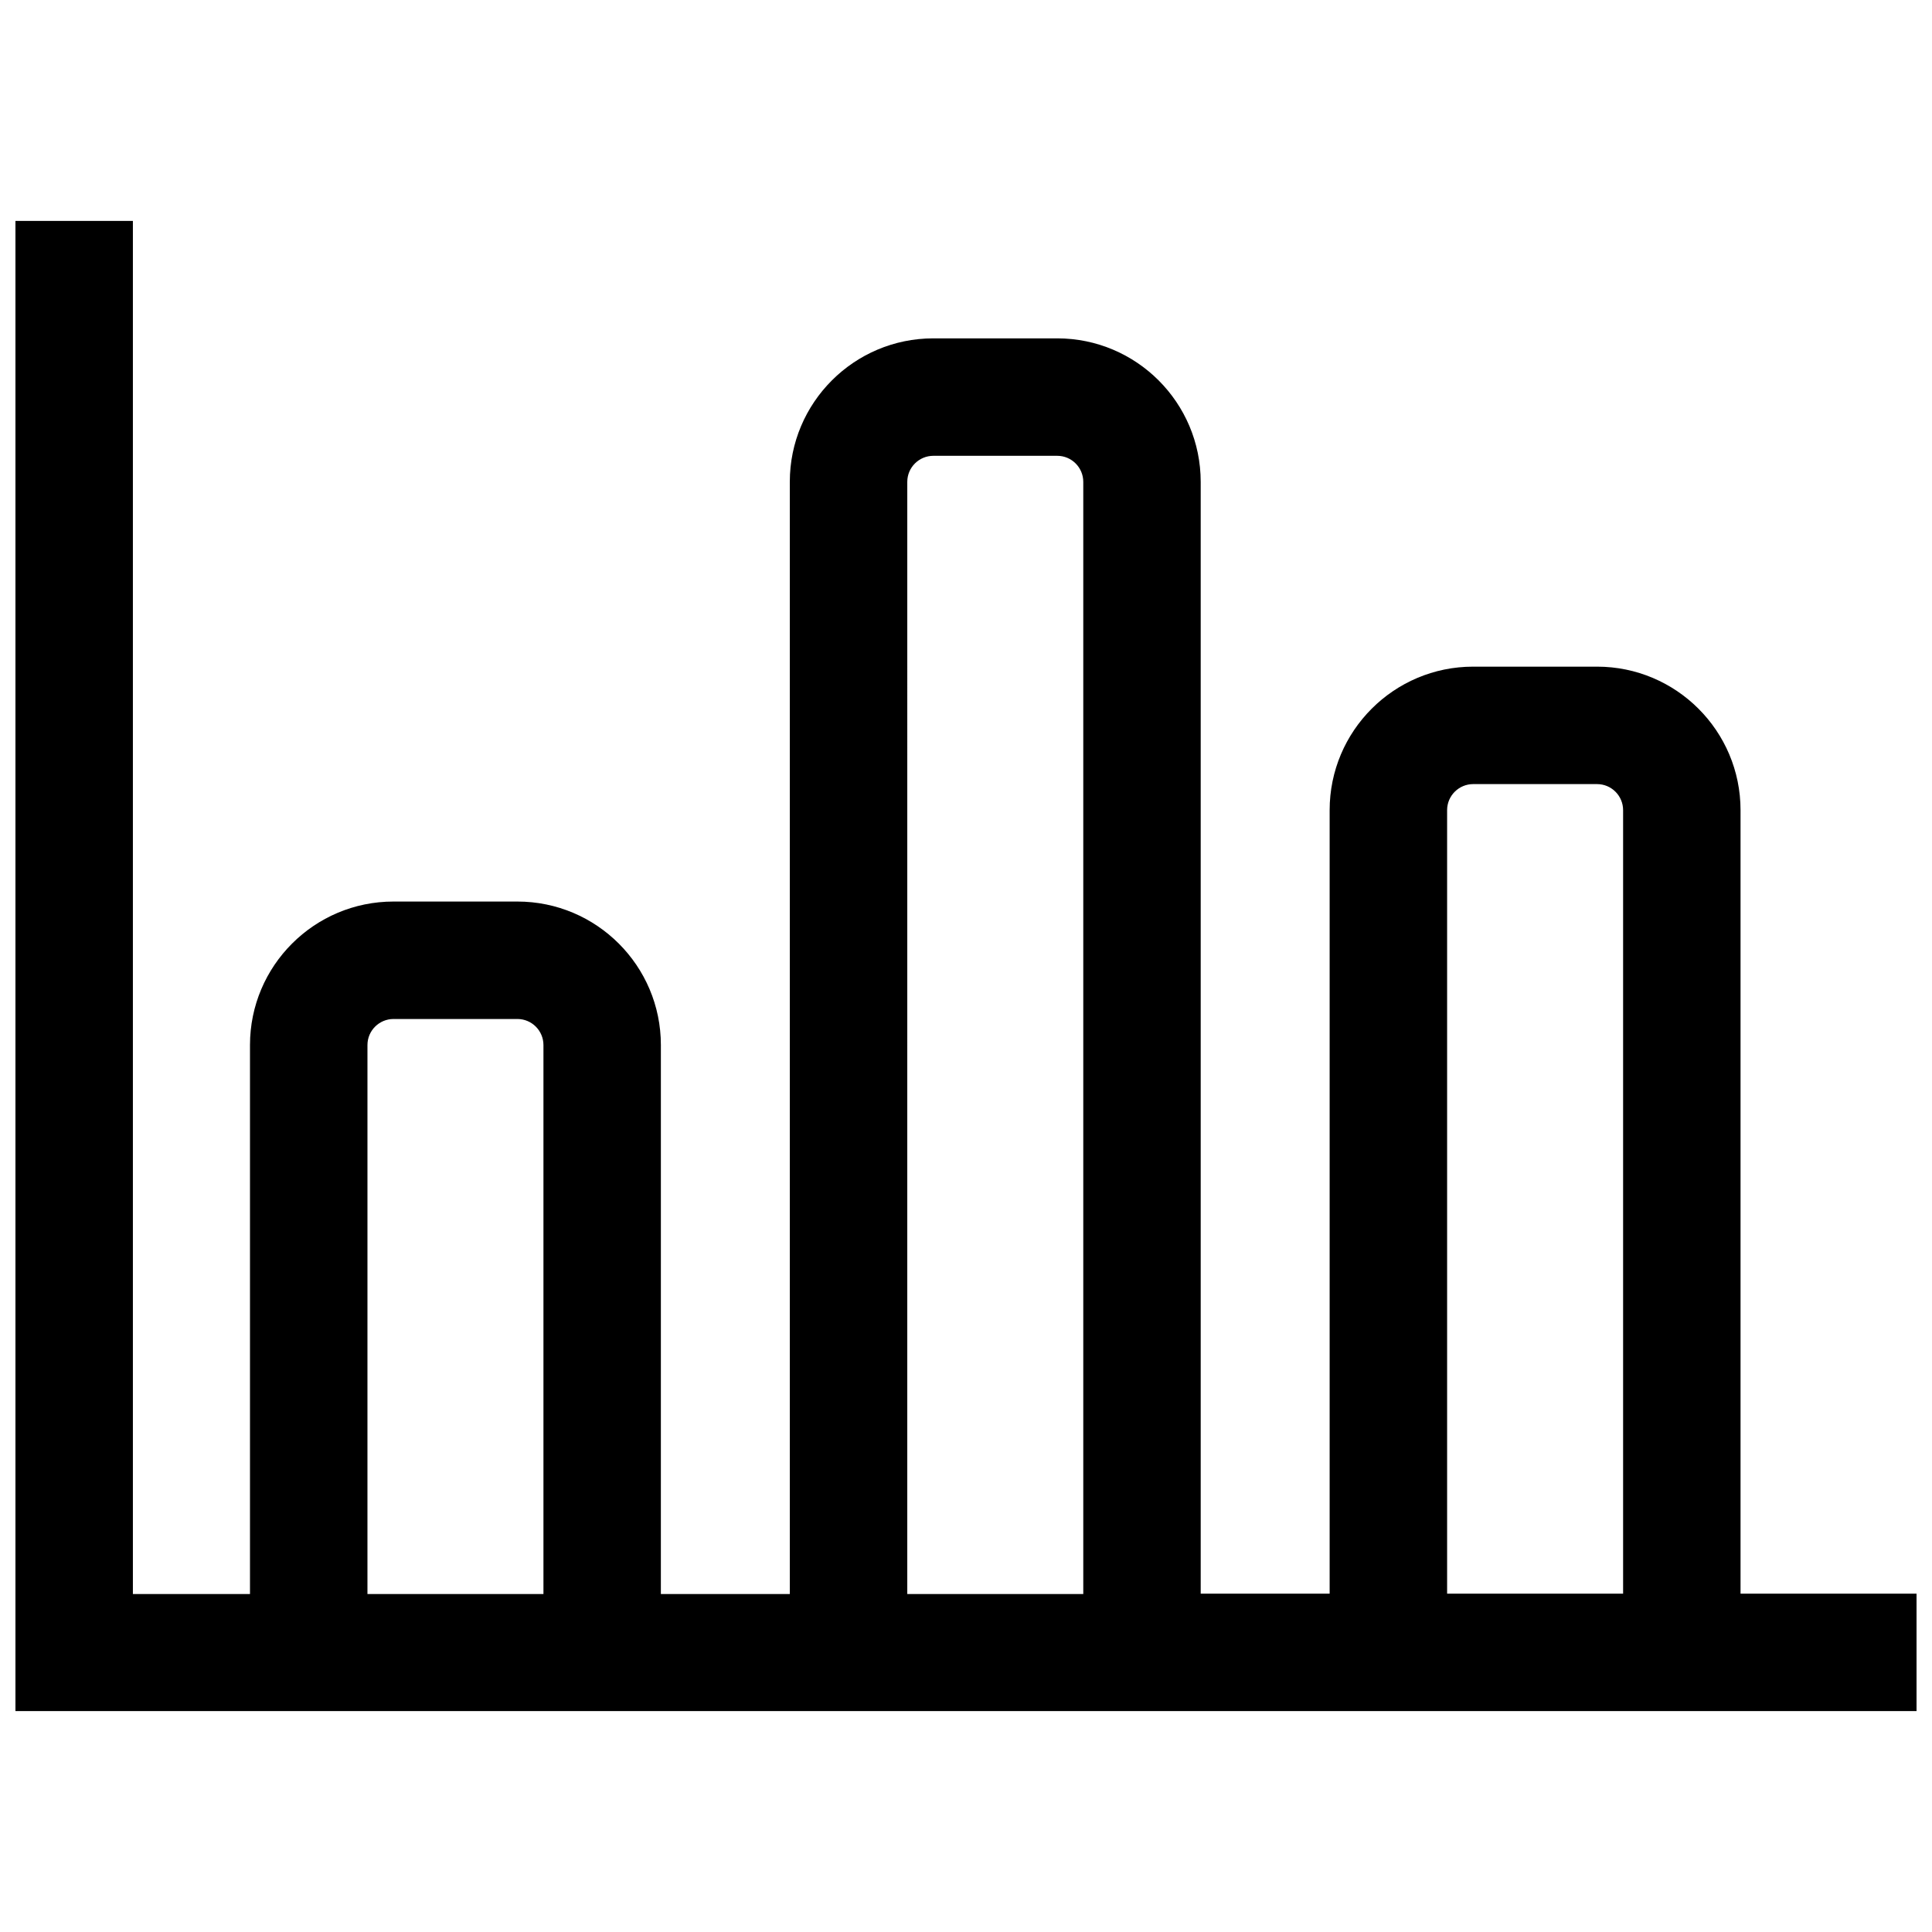 <?xml version="1.0" encoding="UTF-8"?>
<!-- Uploaded to: ICON Repo, www.iconrepo.com, Generator: ICON Repo Mixer Tools -->
<svg width="800px" height="800px" version="1.1" viewBox="144 144 512 512" xmlns="http://www.w3.org/2000/svg">
 <defs>
  <clipPath id="a">
   <path d="m148.09 202h503.81v396h-503.81z"/>
  </clipPath>
 </defs>
 <g clip-path="url(#a)">
  <path d="m605.26 566.43v-207.73c0-20.988-17.043-38.031-38.031-38.031h-32.828c-20.988 0-38.031 17.043-38.031 38.031v207.64h-34.172v-294.64c0-20.988-17.043-38.031-38.031-38.031h-32.828c-20.988 0-38.031 17.043-38.031 38.031v294.73h-34.172l0.004-145.48c0-20.988-17.043-38.031-38.031-38.031h-32.828c-20.988 0-38.031 17.043-38.031 38.031v145.48h-31.031v-363.89h-31.125v394.92h503.81v-31.125h-46.641zm-220.82-294.73c0-3.856 3.141-6.906 6.906-6.906h32.828c3.856 0 6.906 3.141 6.906 6.906v294.73h-46.641zm-143.06 149.25c0-3.856 3.141-6.906 6.906-6.906h32.828c3.856 0 6.906 3.141 6.906 6.906v145.48h-46.641zm286.12 145.48v-207.73c0-3.856 3.141-6.906 6.906-6.906h32.828c3.856 0 6.906 3.141 6.906 6.906v207.64h-46.641z"/>
 </g>
</svg>